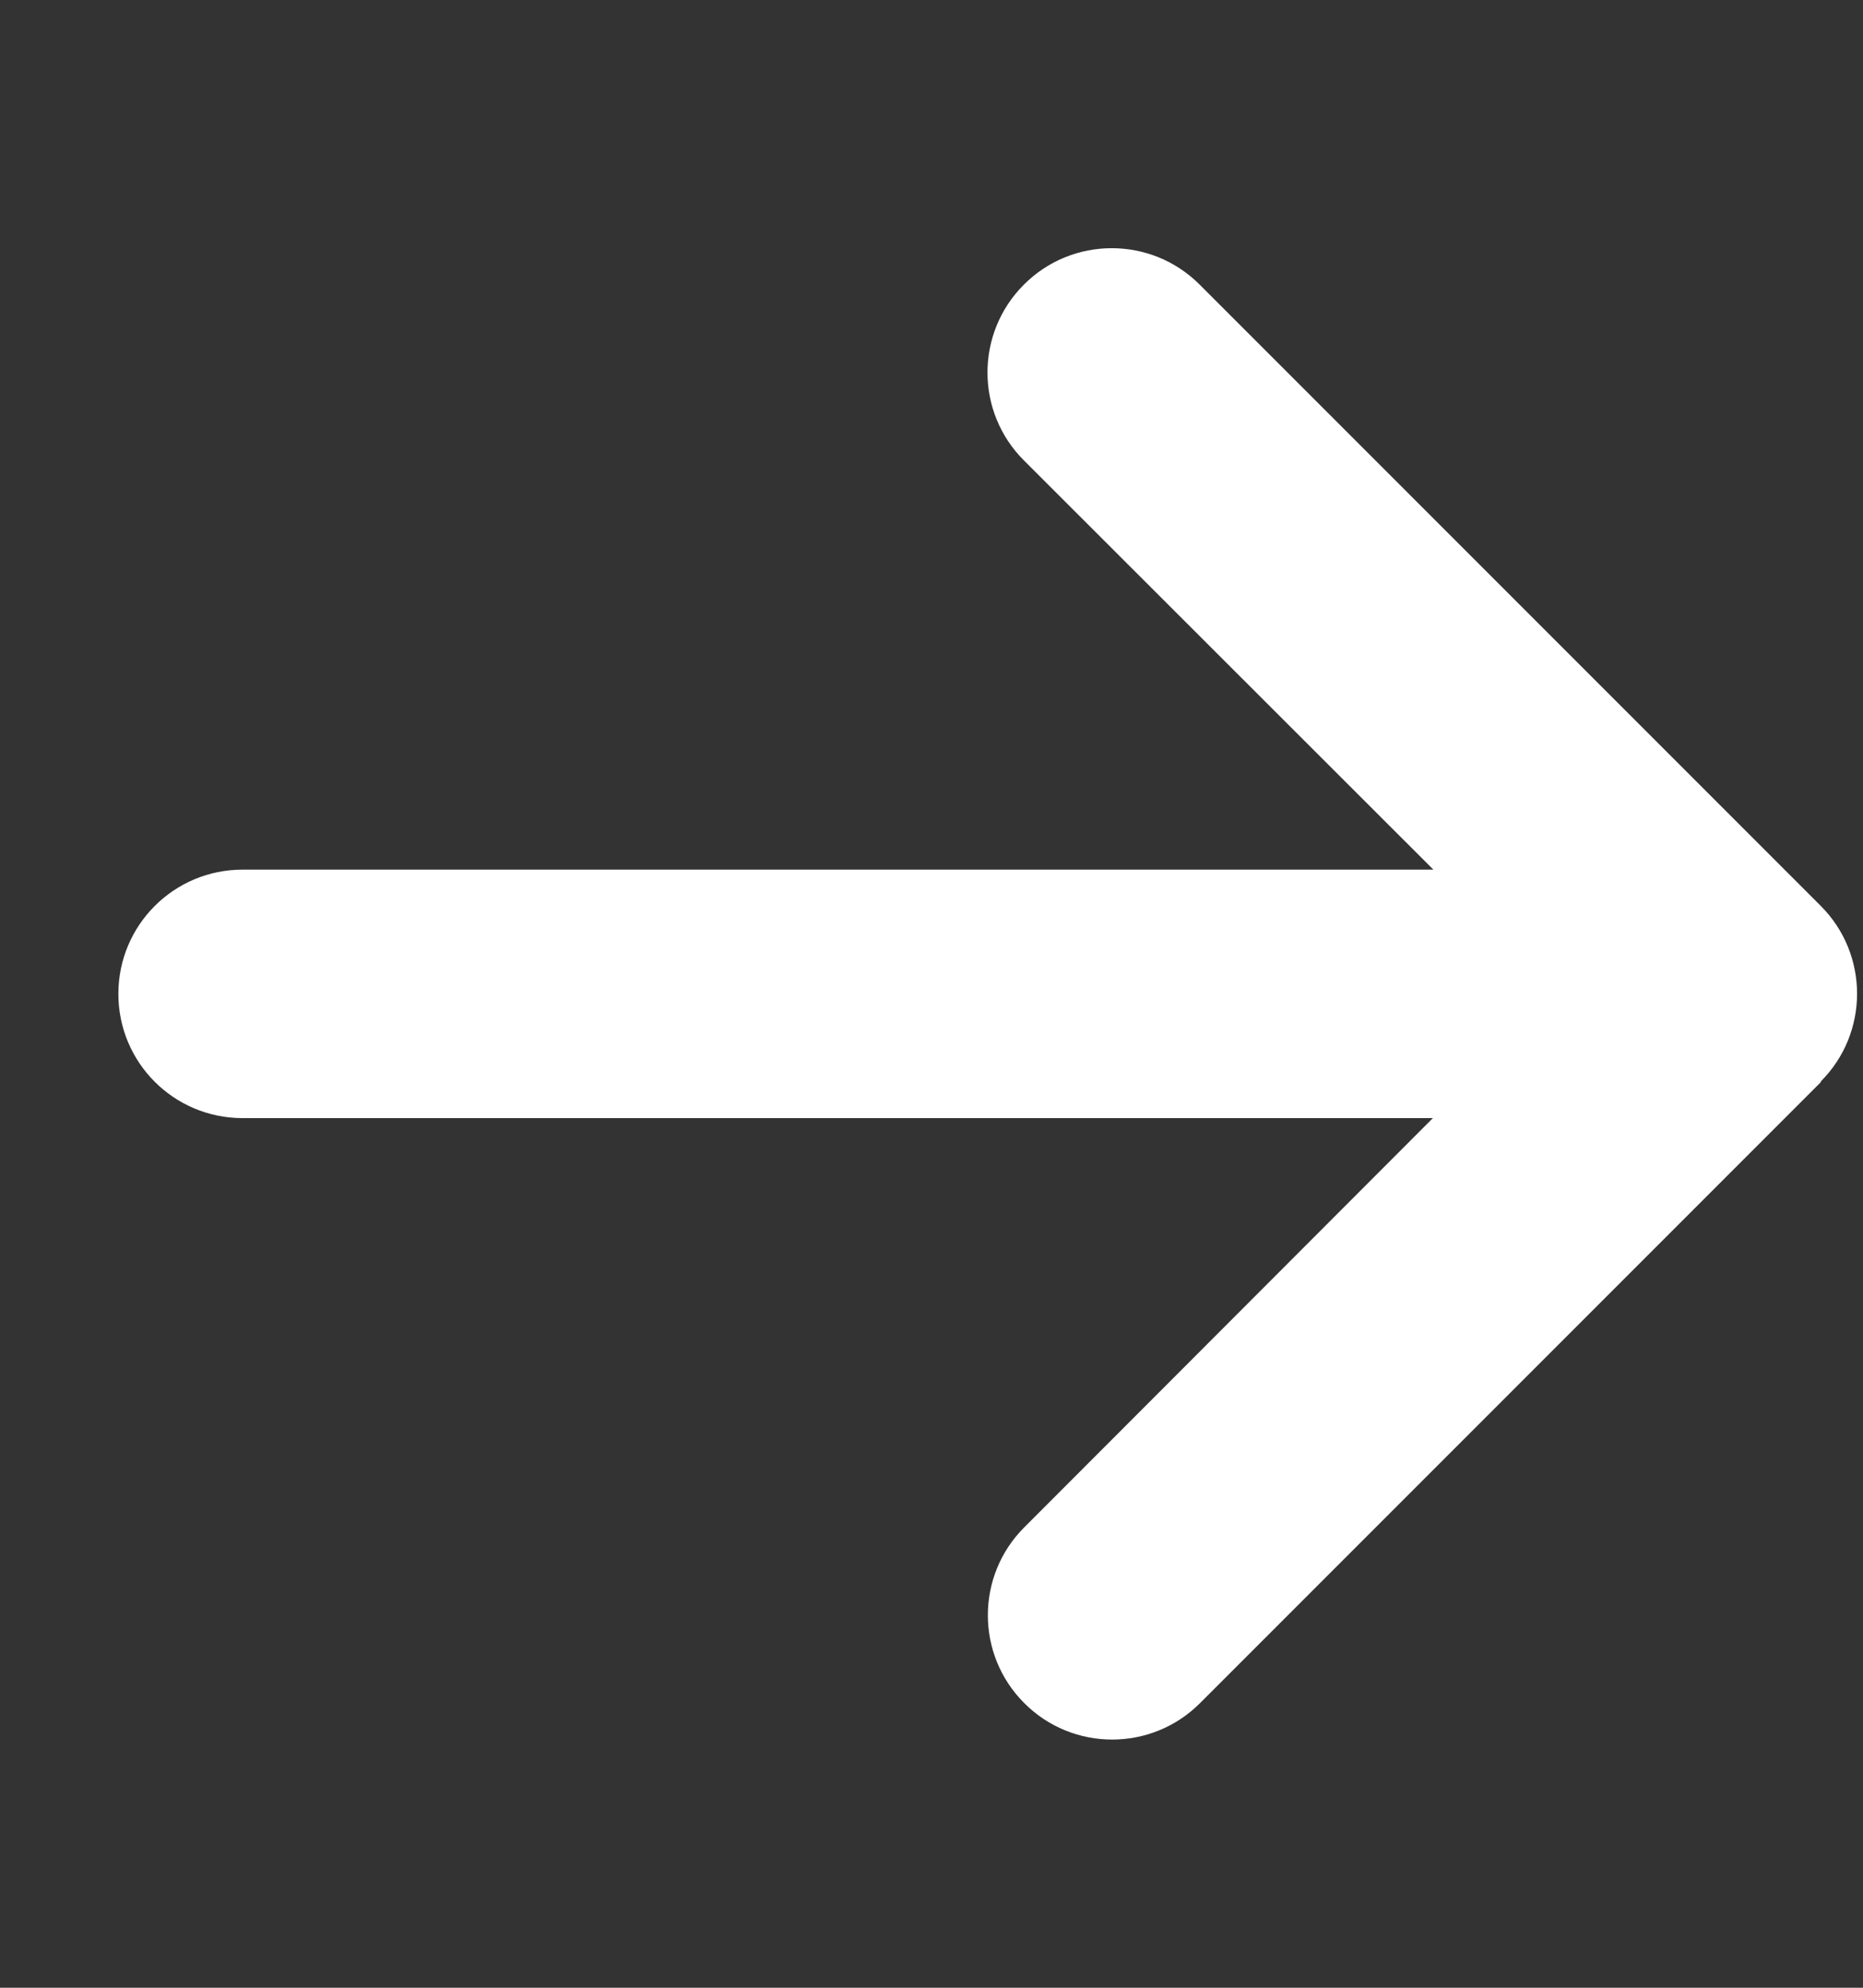 <svg width="15" height="16" viewBox="0 0 15 16" fill="none" xmlns="http://www.w3.org/2000/svg">
<rect x="0" y="0" width="15" height="16" fill="#333333" stroke="none"/>
<g clip-path="url(#clip0_1_288)">
<path d="M14.659 8.706C15.05 8.316 15.05 7.681 14.659 7.291L9.659 2.291C9.269 1.9 8.634 1.9 8.244 2.291C7.853 2.681 7.853 3.316 8.244 3.706L11.541 7H1.953C1.4 7 0.953 7.447 0.953 8C0.953 8.553 1.4 9 1.953 9H11.537L8.247 12.294C7.856 12.684 7.856 13.319 8.247 13.709C8.637 14.1 9.272 14.1 9.662 13.709L14.662 8.709L14.659 8.706Z" fill="white"/>
</g>
<defs>
<clipPath id="clip0_1_288">
<path d="M0.953 0H14.953V16H0.953V0Z" fill="white"/>
</clipPath>
</defs>
</svg>
